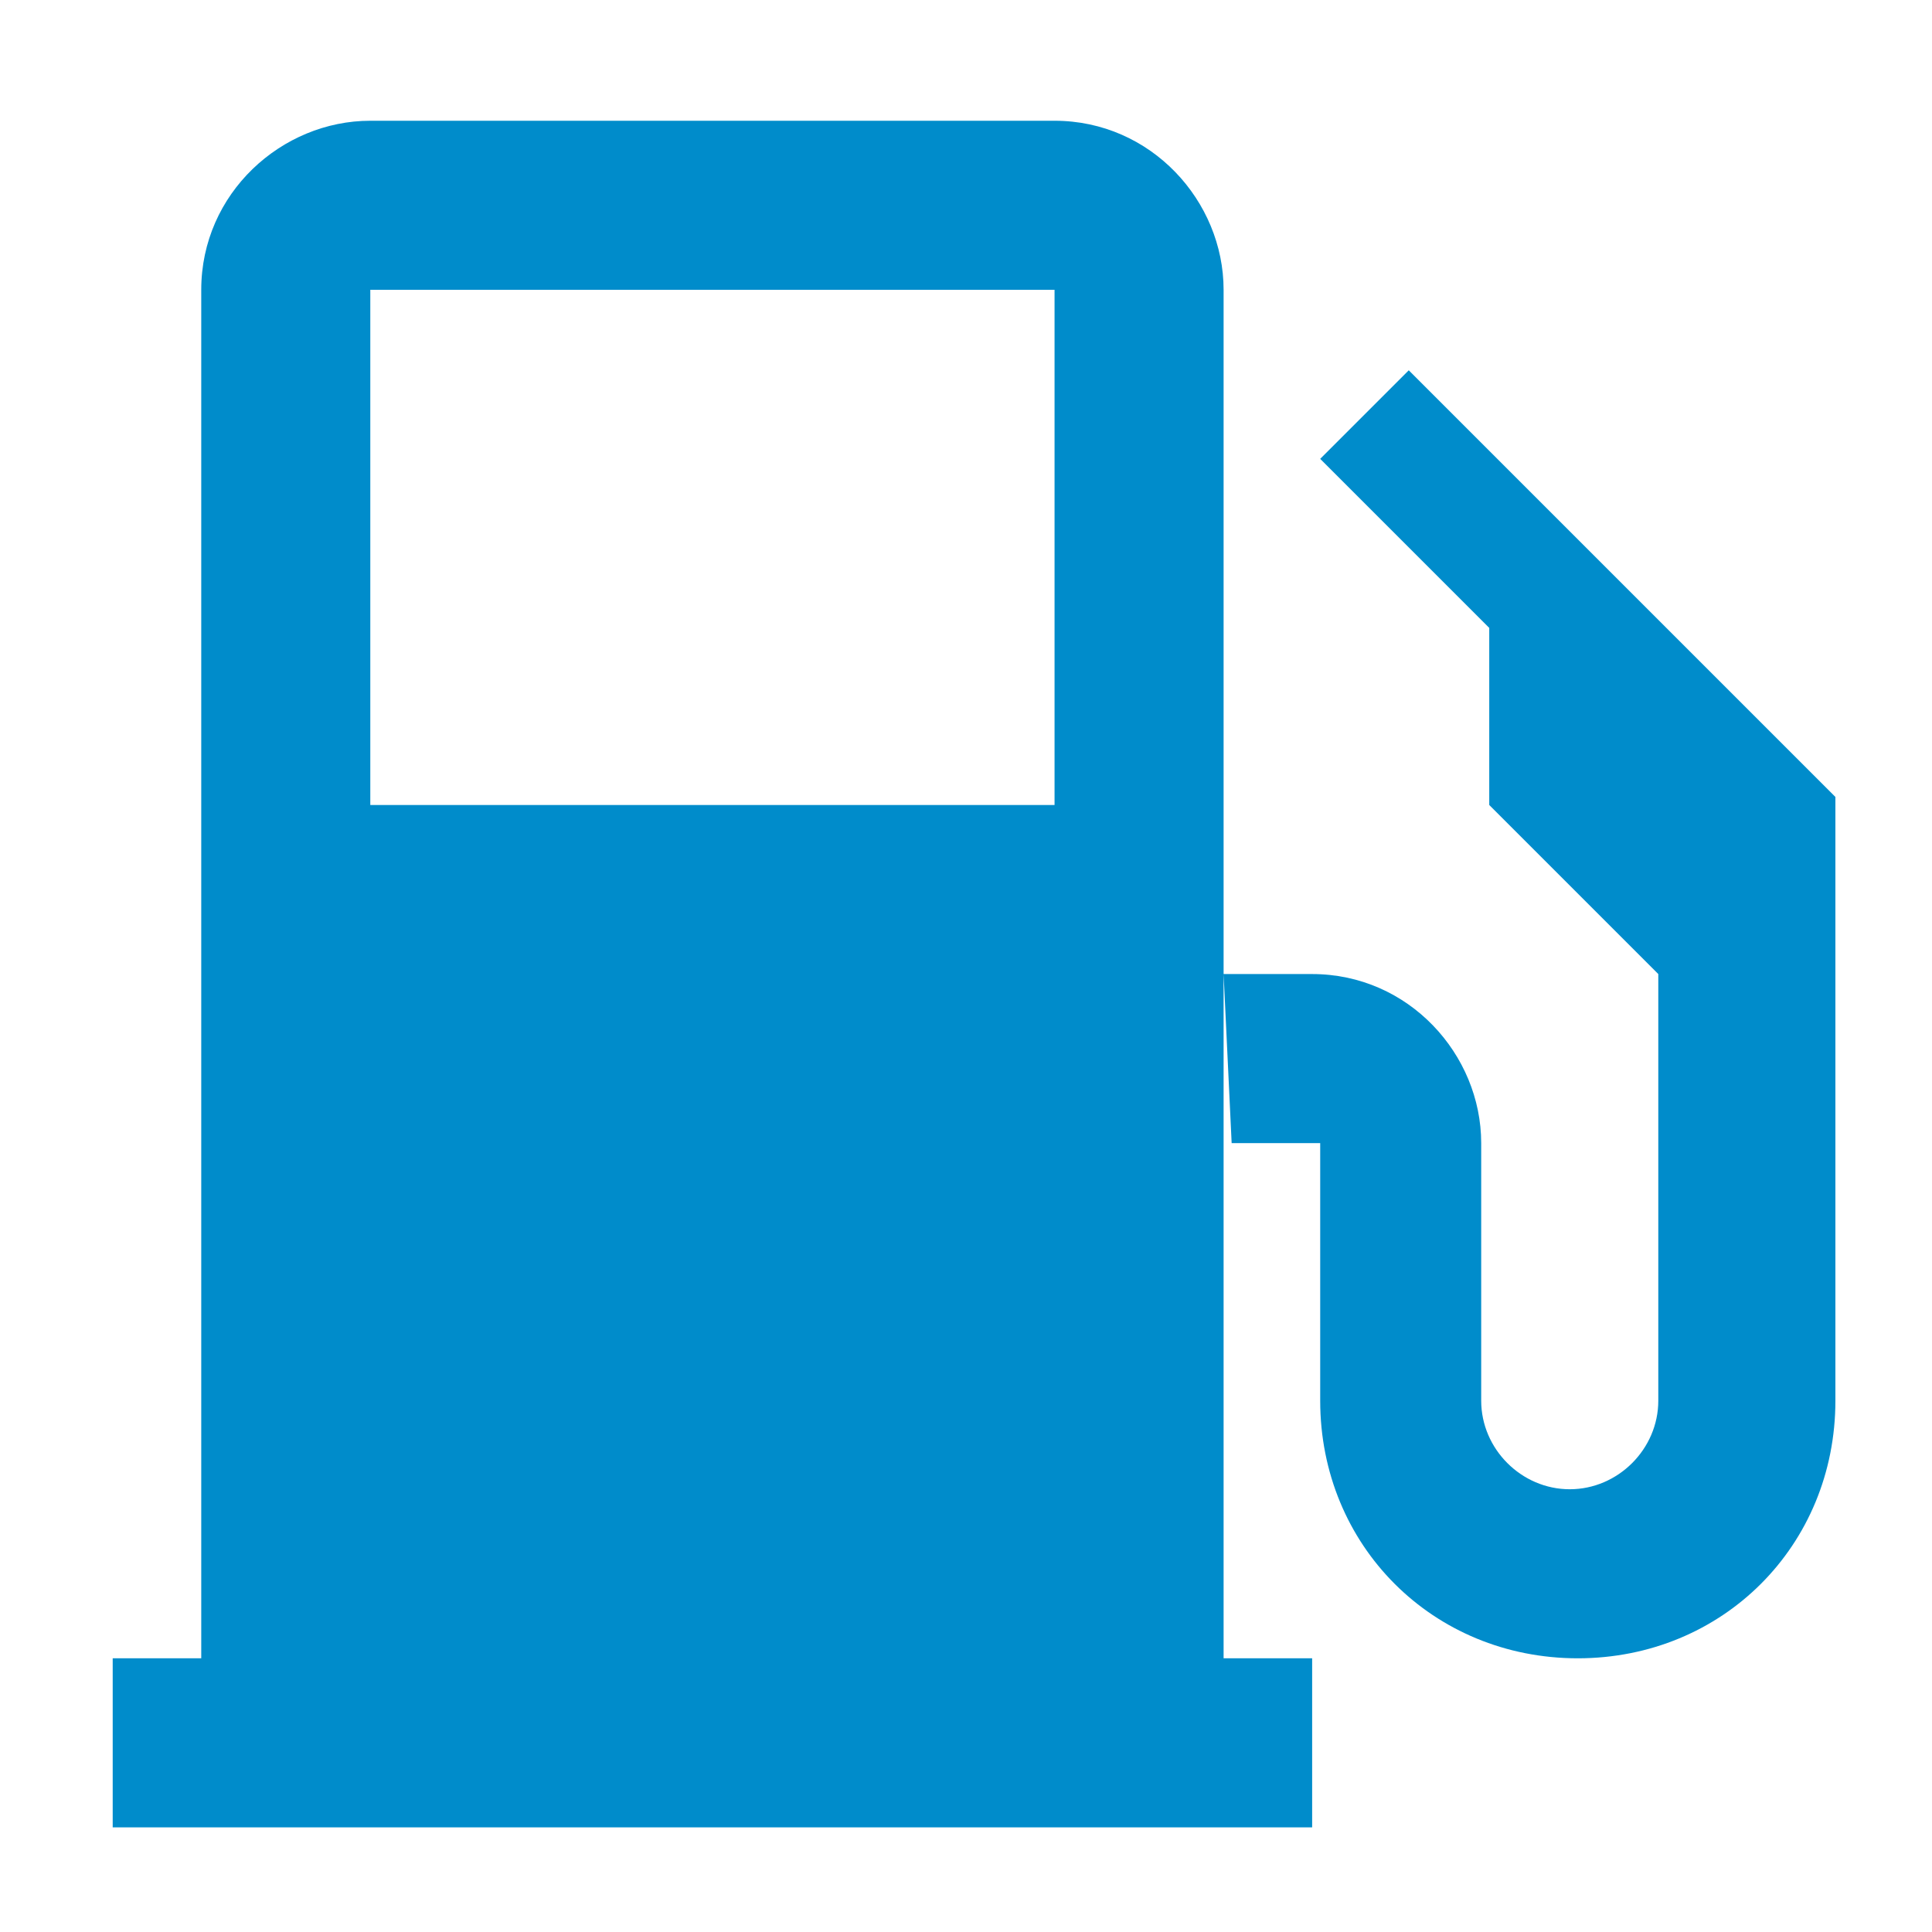 <?xml version="1.0" encoding="utf-8"?>
<!-- Generator: Adobe Illustrator 25.3.1, SVG Export Plug-In . SVG Version: 6.00 Build 0)  -->
<svg version="1.1" id="Layer_1" xmlns="http://www.w3.org/2000/svg" xmlns:xlink="http://www.w3.org/1999/xlink" x="0px" y="0px"
	 viewBox="0 0 24 24" style="enable-background:new 0 0 24 24;" xml:space="preserve">
<style type="text/css">
	.st0{fill:#008CCB;}
</style>
<path class="st0" d="M15.2,20.6h1.1v2.1H1.4v-2.1h1.1v-17c0-1.2,1-2.1,2.1-2.1h8.5c1.2,0,2.1,1,2.1,2.1
	C15.2,3.6,15.2,20.6,15.2,20.6z M4.6,3.6V10h8.5V3.6H4.6z M15.2,12.1h1.1c1.2,0,2.1,1,2.1,2.1v3.2c0,0.6,0.5,1.1,1.1,1.1
	s1.1-0.5,1.1-1.1v-5.3L18.5,10V7.8l-2.1-2.1l1.1-1.1l5.3,5.3v7.5c0,1.8-1.4,3.2-3.2,3.2s-3.2-1.4-3.2-3.2v-3.2h-1.1L15.2,12.1
	L15.2,12.1z"/>
</svg>
